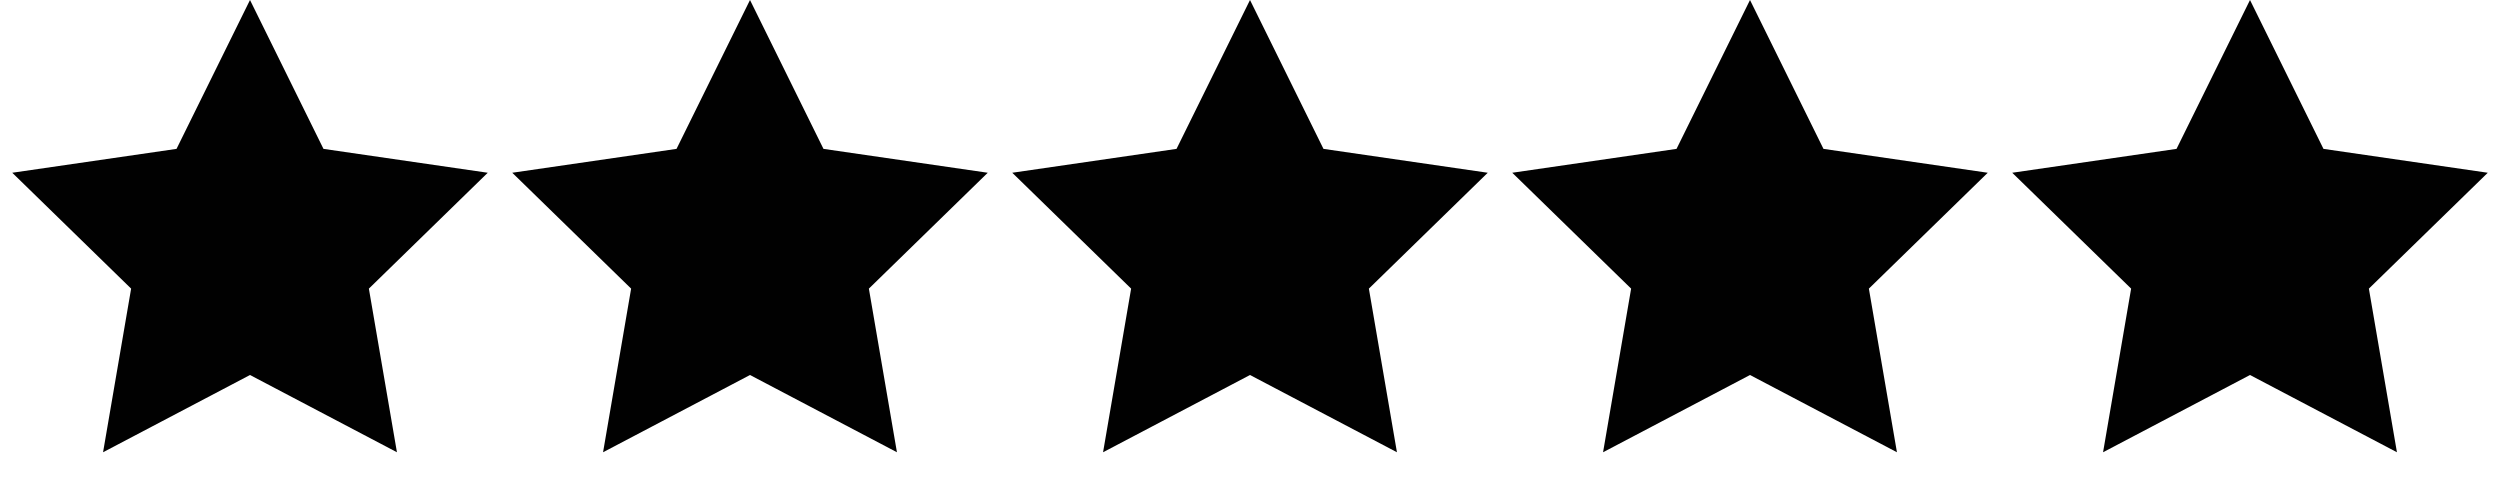 <svg width="80" height="16" viewBox="0 0 80 16" fill="none" xmlns="http://www.w3.org/2000/svg">
<path d="M8 0L10.351 4.764L15.608 5.528L11.804 9.236L12.702 14.472L8 12L3.298 14.472L4.196 9.236L0.392 5.528L5.649 4.764L8 0Z" fill="#010101"/>
<path d="M24 0L26.351 4.764L31.608 5.528L27.804 9.236L28.702 14.472L24 12L19.298 14.472L20.196 9.236L16.392 5.528L21.649 4.764L24 0Z" fill="#010101"/>
<path d="M40 0L42.351 4.764L47.608 5.528L43.804 9.236L44.702 14.472L40 12L35.298 14.472L36.196 9.236L32.392 5.528L37.649 4.764L40 0Z" fill="#010101"/>
<path d="M56 0L58.351 4.764L63.608 5.528L59.804 9.236L60.702 14.472L56 12L51.298 14.472L52.196 9.236L48.392 5.528L53.649 4.764L56 0Z" fill="#010101"/>
<path d="M72 0L74.351 4.764L79.609 5.528L75.804 9.236L76.702 14.472L72 12L67.298 14.472L68.196 9.236L64.391 5.528L69.649 4.764L72 0Z" fill="#010101"/>
<defs>
<linearGradient id="paint0_linear_32_1736" x1="8" y1="0" x2="8" y2="16" gradientUnits="userSpaceOnUse">
<stop stop-color="#00DA8D"/>
<stop offset="1" stop-color="#00744B"/>
</linearGradient>
<linearGradient id="paint1_linear_32_1736" x1="24" y1="0" x2="24" y2="16" gradientUnits="userSpaceOnUse">
<stop stop-color="#00DA8D"/>
<stop offset="1" stop-color="#00744B"/>
</linearGradient>
<linearGradient id="paint2_linear_32_1736" x1="40" y1="0" x2="40" y2="16" gradientUnits="userSpaceOnUse">
<stop stop-color="#00DA8D"/>
<stop offset="1" stop-color="#00744B"/>
</linearGradient>
<linearGradient id="paint3_linear_32_1736" x1="56" y1="0" x2="56" y2="16" gradientUnits="userSpaceOnUse">
<stop stop-color="#00DA8D"/>
<stop offset="1" stop-color="#00744B"/>
</linearGradient>
<linearGradient id="paint4_linear_32_1736" x1="72" y1="0" x2="72" y2="16" gradientUnits="userSpaceOnUse">
<stop stop-color="#00DA8D"/>
<stop offset="1" stop-color="#00744B"/>
</linearGradient>
</defs>
</svg>
